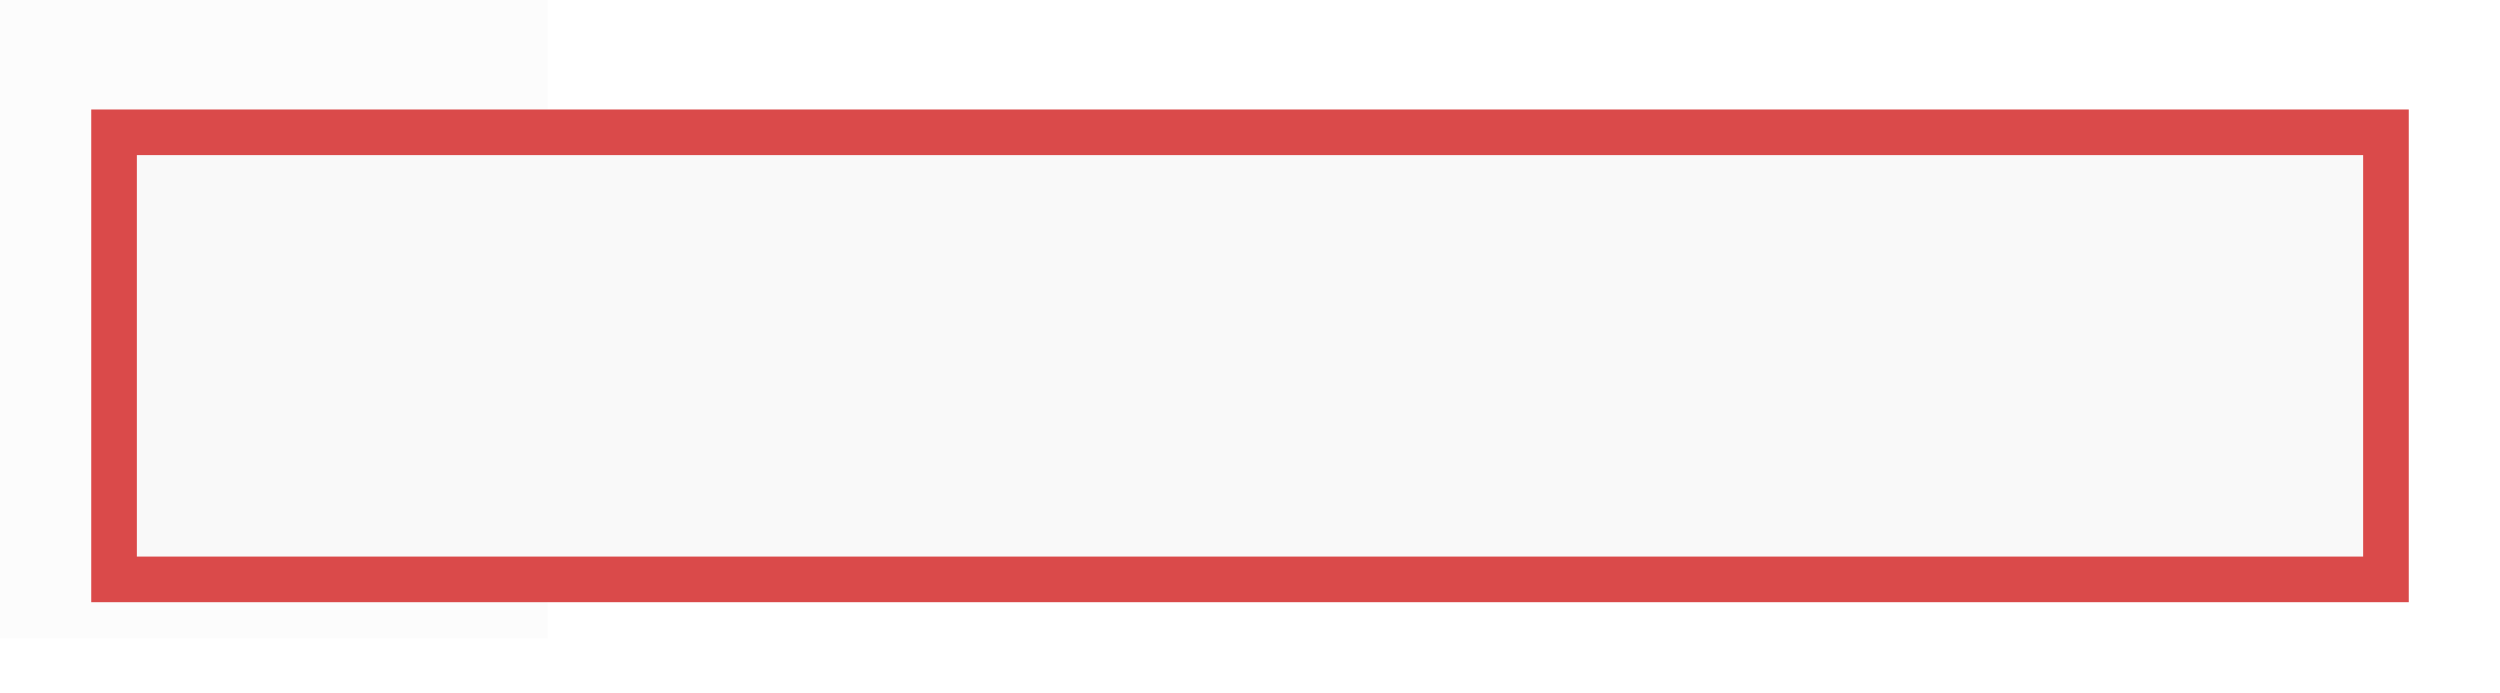 <?xml version="1.0" encoding="UTF-8"?> <svg xmlns="http://www.w3.org/2000/svg" width="274" height="76" viewBox="0 0 274 76" fill="none"> <g opacity="0.8"> <rect opacity="0.5" width="60" height="70" fill="#F8F8F8"></rect> <g filter="url(#filter0_d)"> <rect x="6" y="8" width="254" height="54" fill="#F8F8F8"></rect> <rect x="8.5" y="10.5" width="249" height="49" stroke="#D11D1D" stroke-width="5"></rect> </g> </g> <defs> <filter id="filter0_d" x="0" y="2" width="274" height="74" filterUnits="userSpaceOnUse" color-interpolation-filters="sRGB"> <feFlood flood-opacity="0" result="BackgroundImageFix"></feFlood> <feColorMatrix in="SourceAlpha" type="matrix" values="0 0 0 0 0 0 0 0 0 0 0 0 0 0 0 0 0 0 127 0"></feColorMatrix> <feOffset dx="4" dy="4"></feOffset> <feGaussianBlur stdDeviation="5"></feGaussianBlur> <feColorMatrix type="matrix" values="0 0 0 0 0 0 0 0 0 0 0 0 0 0 0 0 0 0 0.4 0"></feColorMatrix> <feBlend mode="normal" in2="BackgroundImageFix" result="effect1_dropShadow"></feBlend> <feBlend mode="normal" in="SourceGraphic" in2="effect1_dropShadow" result="shape"></feBlend> </filter> </defs> </svg> 